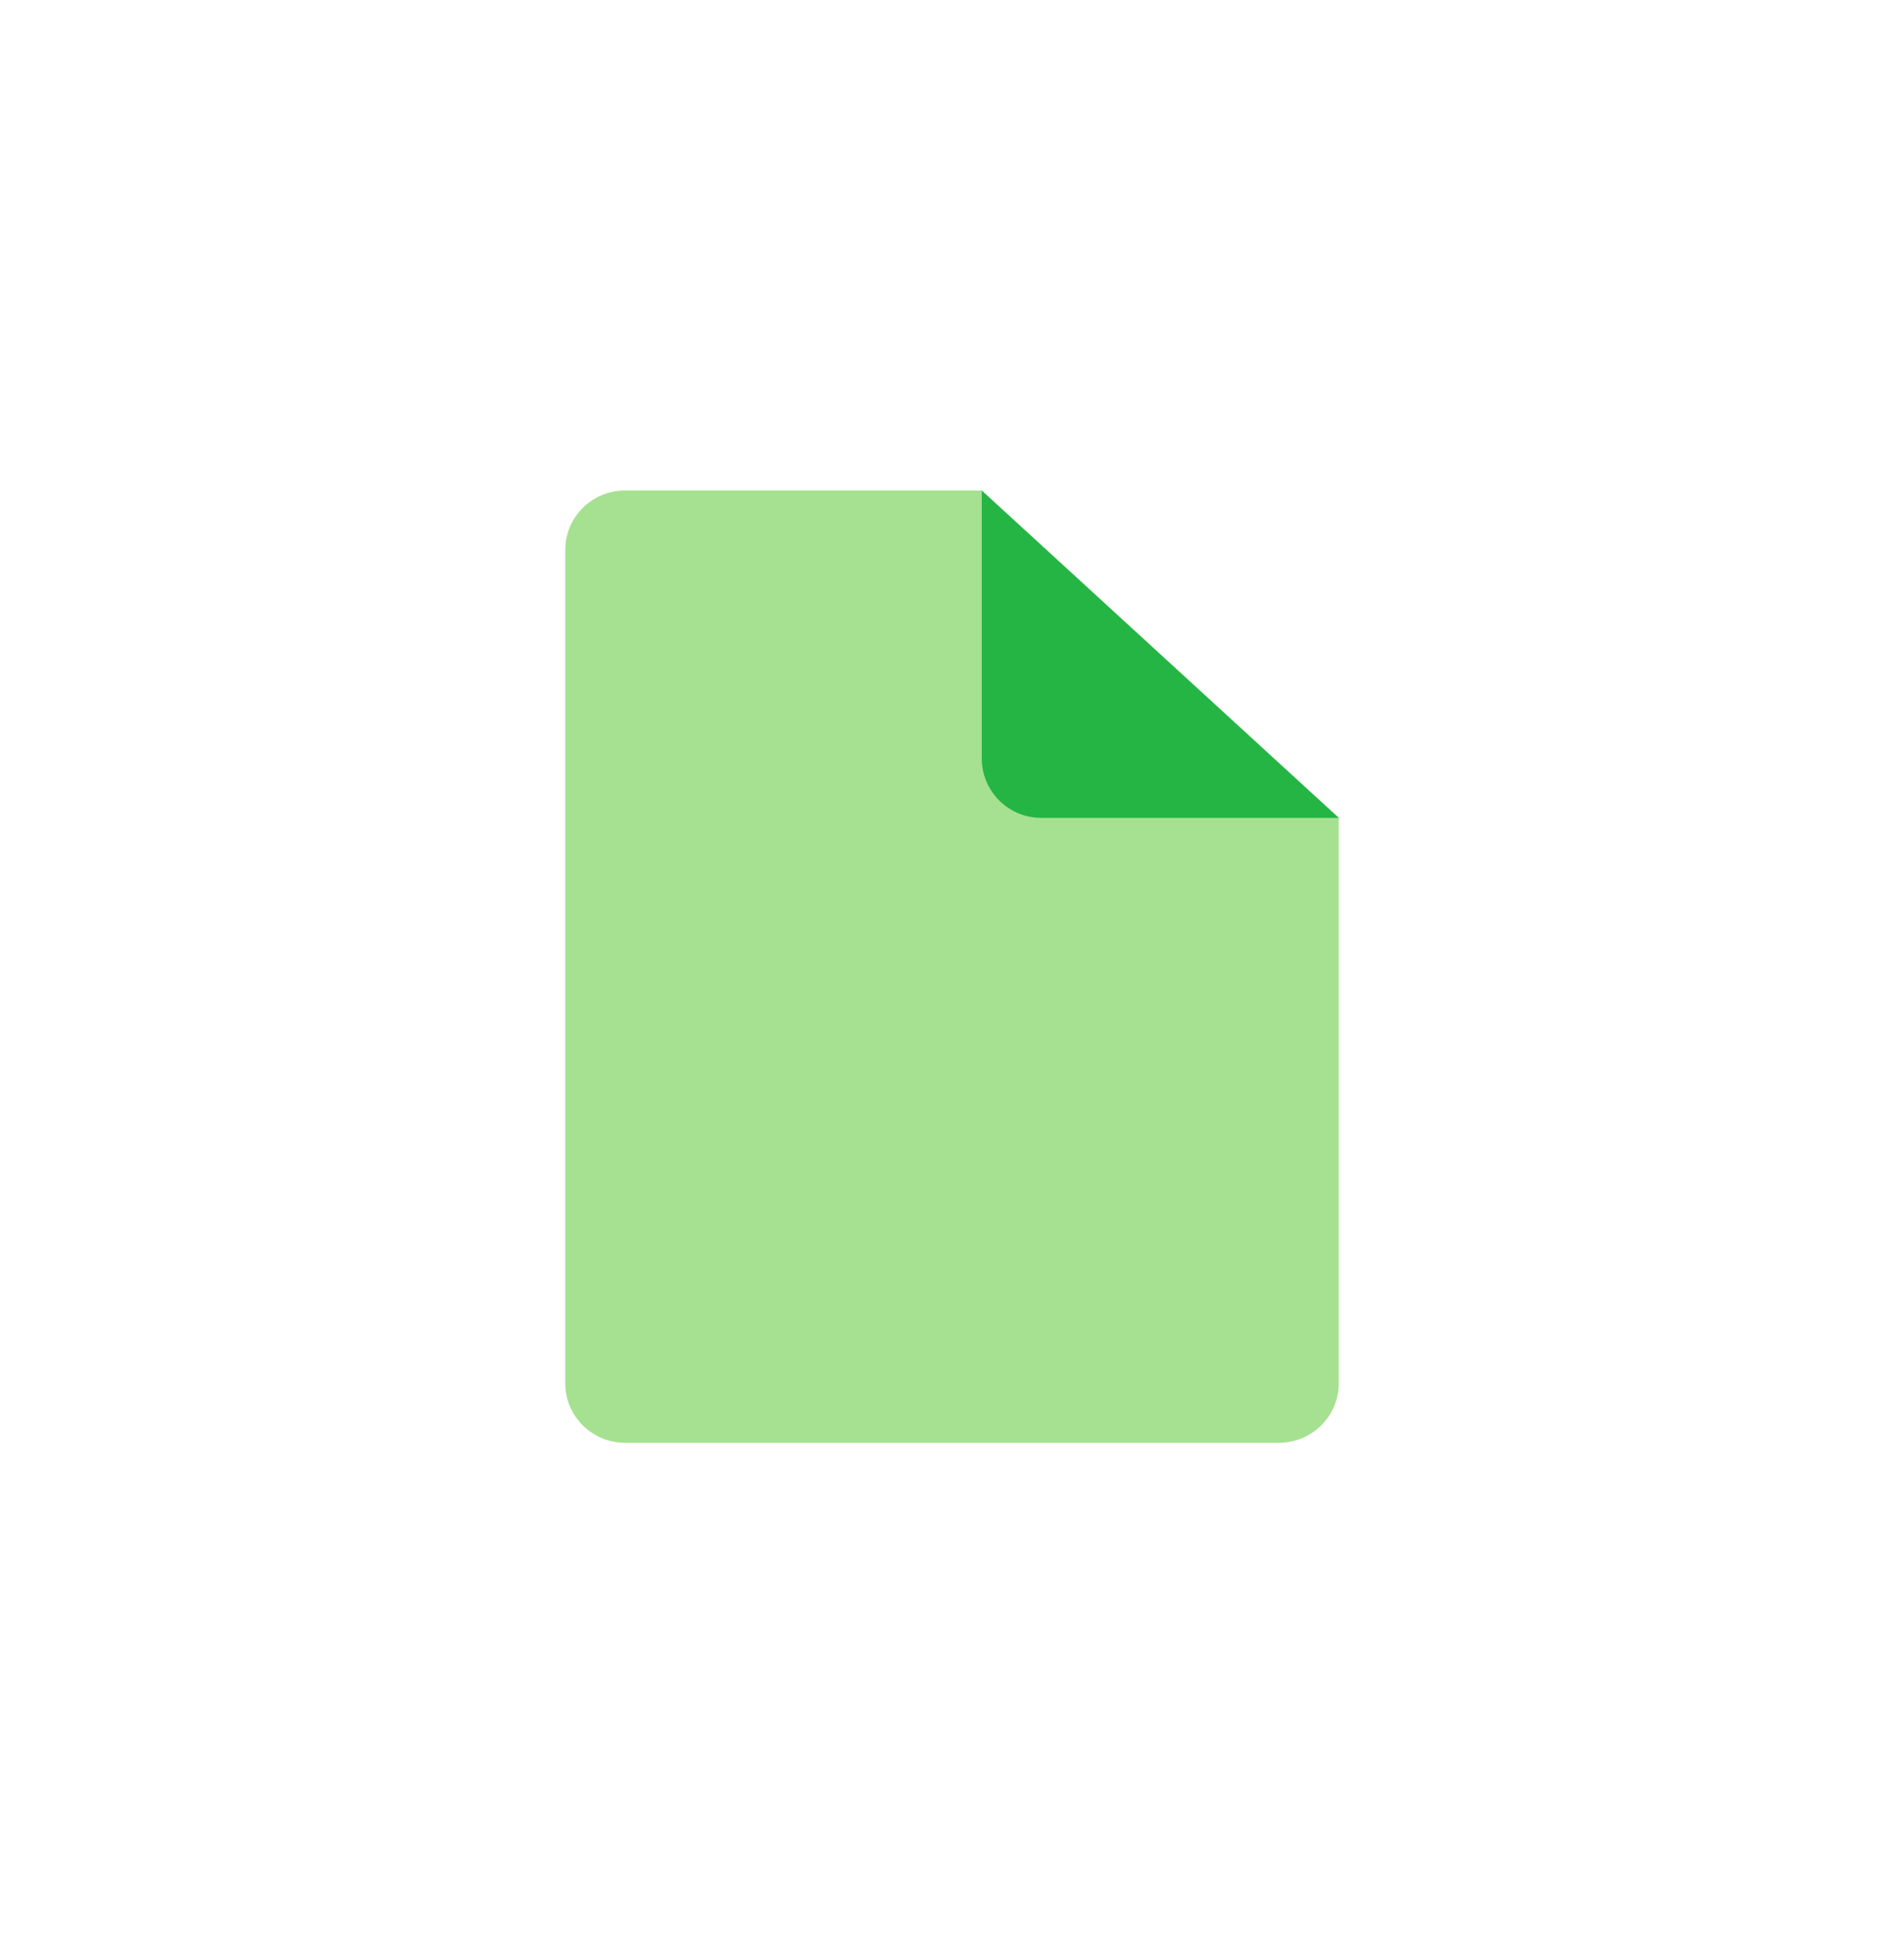 <svg width="64" height="65" viewBox="0 0 64 65" fill="none" xmlns="http://www.w3.org/2000/svg">
<path d="M19 18.487C19 17.383 19.895 16.487 21 16.487H33L45 27.487V46.487C45 47.592 44.105 48.487 43 48.487H21C19.895 48.487 19 47.592 19 46.487V18.487Z" fill="#A5E190"/>
<path d="M33 25.487L33 16.487L45 27.487L35 27.487C33.895 27.487 33 26.592 33 25.487Z" fill="#25B545"/>
</svg>

